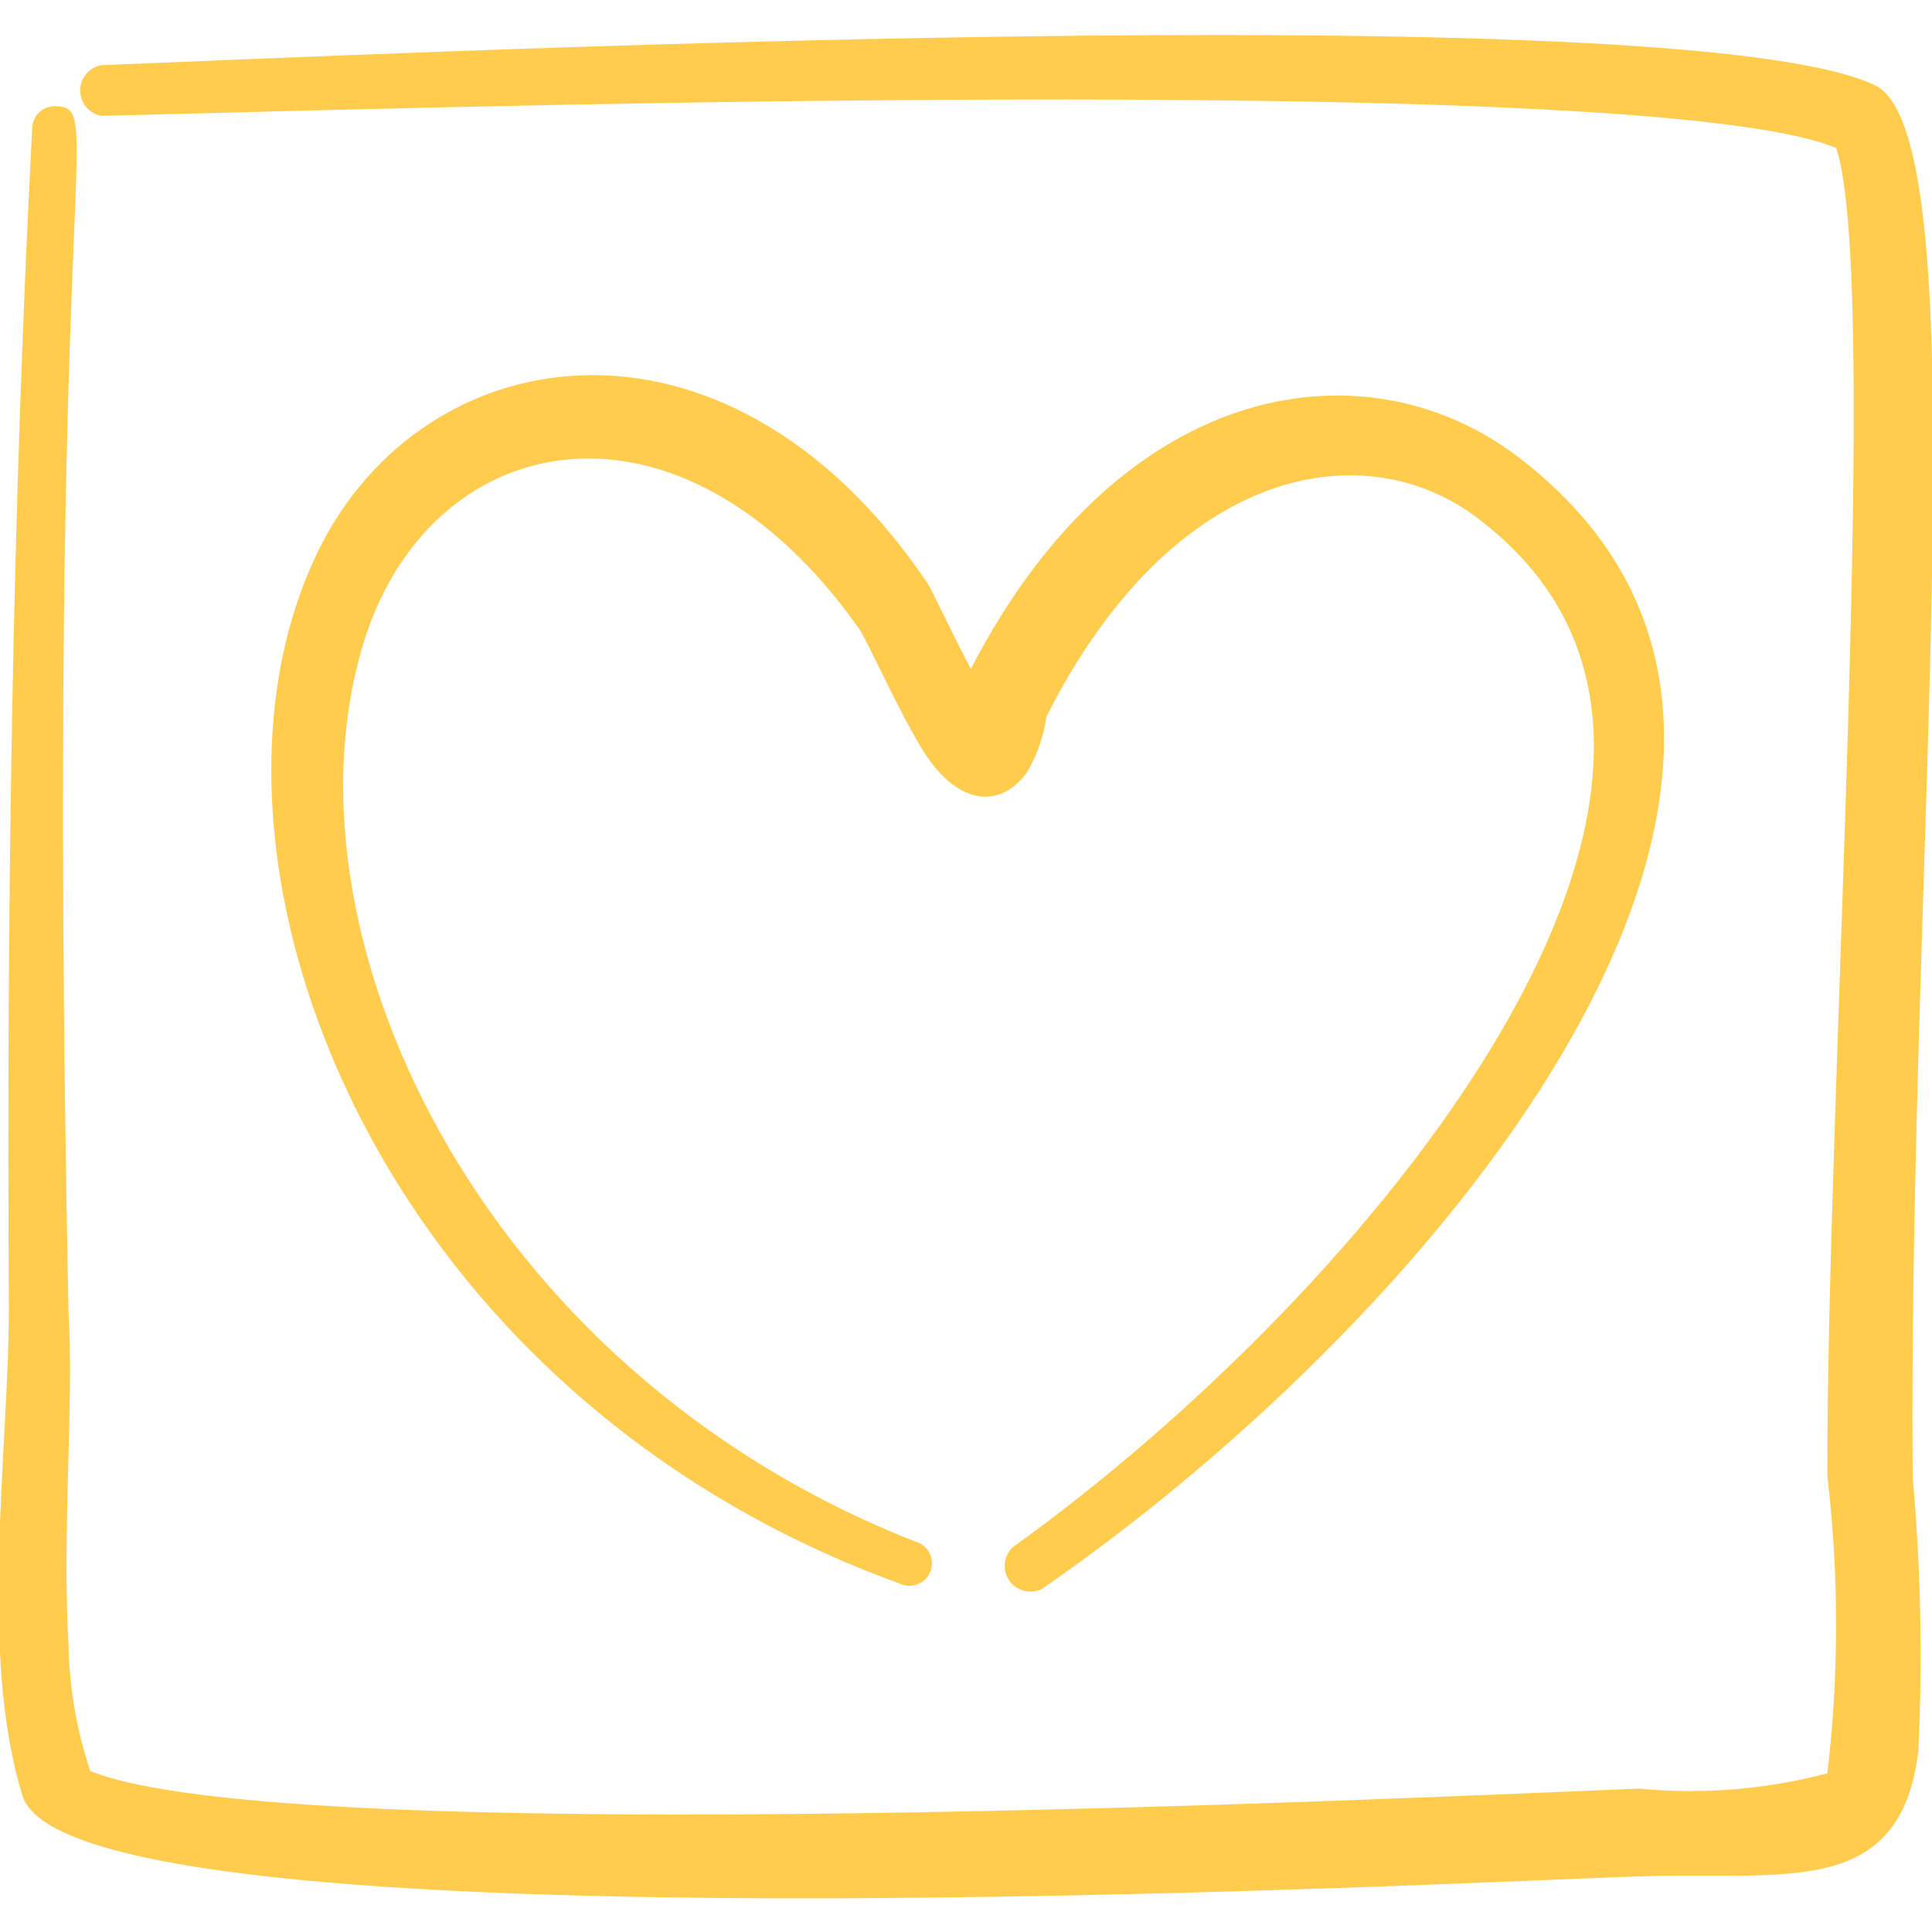 <?xml version="1.0" encoding="UTF-8"?>
<svg xmlns="http://www.w3.org/2000/svg" width="32" height="32" viewBox="0 0 32 32" fill="none">
  <g clip-path="url(#clip0_4433_8050)">
    <path d="M31.054 1.412C27.84 -0.135 5.854 0.919 1.68 1.079C1.582 1.096 1.493 1.148 1.428 1.225C1.364 1.302 1.329 1.399 1.329 1.499C1.329 1.599 1.364 1.696 1.428 1.773C1.493 1.849 1.582 1.901 1.68 1.919C5.334 1.839 27.214 1.105 30.414 2.452C31.147 4.679 30.254 18.265 30.267 24.452C30.46 26.086 30.46 27.738 30.267 29.372C29.25 29.64 28.194 29.725 27.147 29.625C23.454 29.772 4.747 30.665 1.494 29.332C1.267 28.652 1.146 27.942 1.134 27.225C1.027 25.359 1.227 23.225 1.134 21.692C0.747 2.345 1.774 1.799 0.92 1.759C0.824 1.755 0.729 1.789 0.657 1.854C0.585 1.919 0.541 2.009 0.534 2.105C0.2 8.492 0.107 15.239 0.147 21.665C0.147 24.012 -0.36 27.399 0.374 29.745C1.187 32.412 24.374 31.159 27.16 31.079C29.547 30.999 31.48 31.465 31.774 28.999C31.846 27.487 31.815 25.973 31.68 24.465C31.6 14.292 32.827 2.252 31.054 1.412Z" fill="#FFCC4E"></path>
    <path d="M16.774 25.626C16.7 25.696 16.654 25.791 16.644 25.892C16.633 25.993 16.659 26.095 16.717 26.179C16.775 26.262 16.861 26.323 16.96 26.348C17.058 26.374 17.163 26.364 17.254 26.32C23.921 21.72 31.454 12.546 25.254 7.653C22.708 5.613 18.588 6.213 16.081 11.08C15.748 10.453 15.428 9.746 15.348 9.64C12.001 4.693 6.841 5.56 5.174 9.333C2.934 14.333 6.241 23.08 14.894 26.226C14.941 26.25 14.992 26.263 15.044 26.266C15.096 26.269 15.148 26.26 15.197 26.241C15.246 26.223 15.29 26.194 15.327 26.157C15.364 26.12 15.393 26.076 15.411 26.027C15.43 25.978 15.438 25.926 15.436 25.874C15.433 25.822 15.419 25.771 15.396 25.724C15.372 25.678 15.339 25.637 15.299 25.604C15.258 25.571 15.211 25.547 15.161 25.533C7.854 22.666 4.508 15.32 6.054 10.546C7.201 7.04 11.294 6.253 14.228 10.413C14.348 10.573 14.868 11.746 15.268 12.4C15.881 13.4 16.601 13.373 17.014 12.786C17.179 12.503 17.288 12.191 17.334 11.866C19.454 7.666 22.668 7.133 24.548 8.64C29.894 12.8 22.534 21.506 16.774 25.626Z" fill="#FFCC4E"></path>
  </g>
  <defs>
    <clipPath id="clip0_4433_8050">
      <rect width="32" height="32" fill="white"></rect>
    </clipPath>
  </defs>
</svg>
